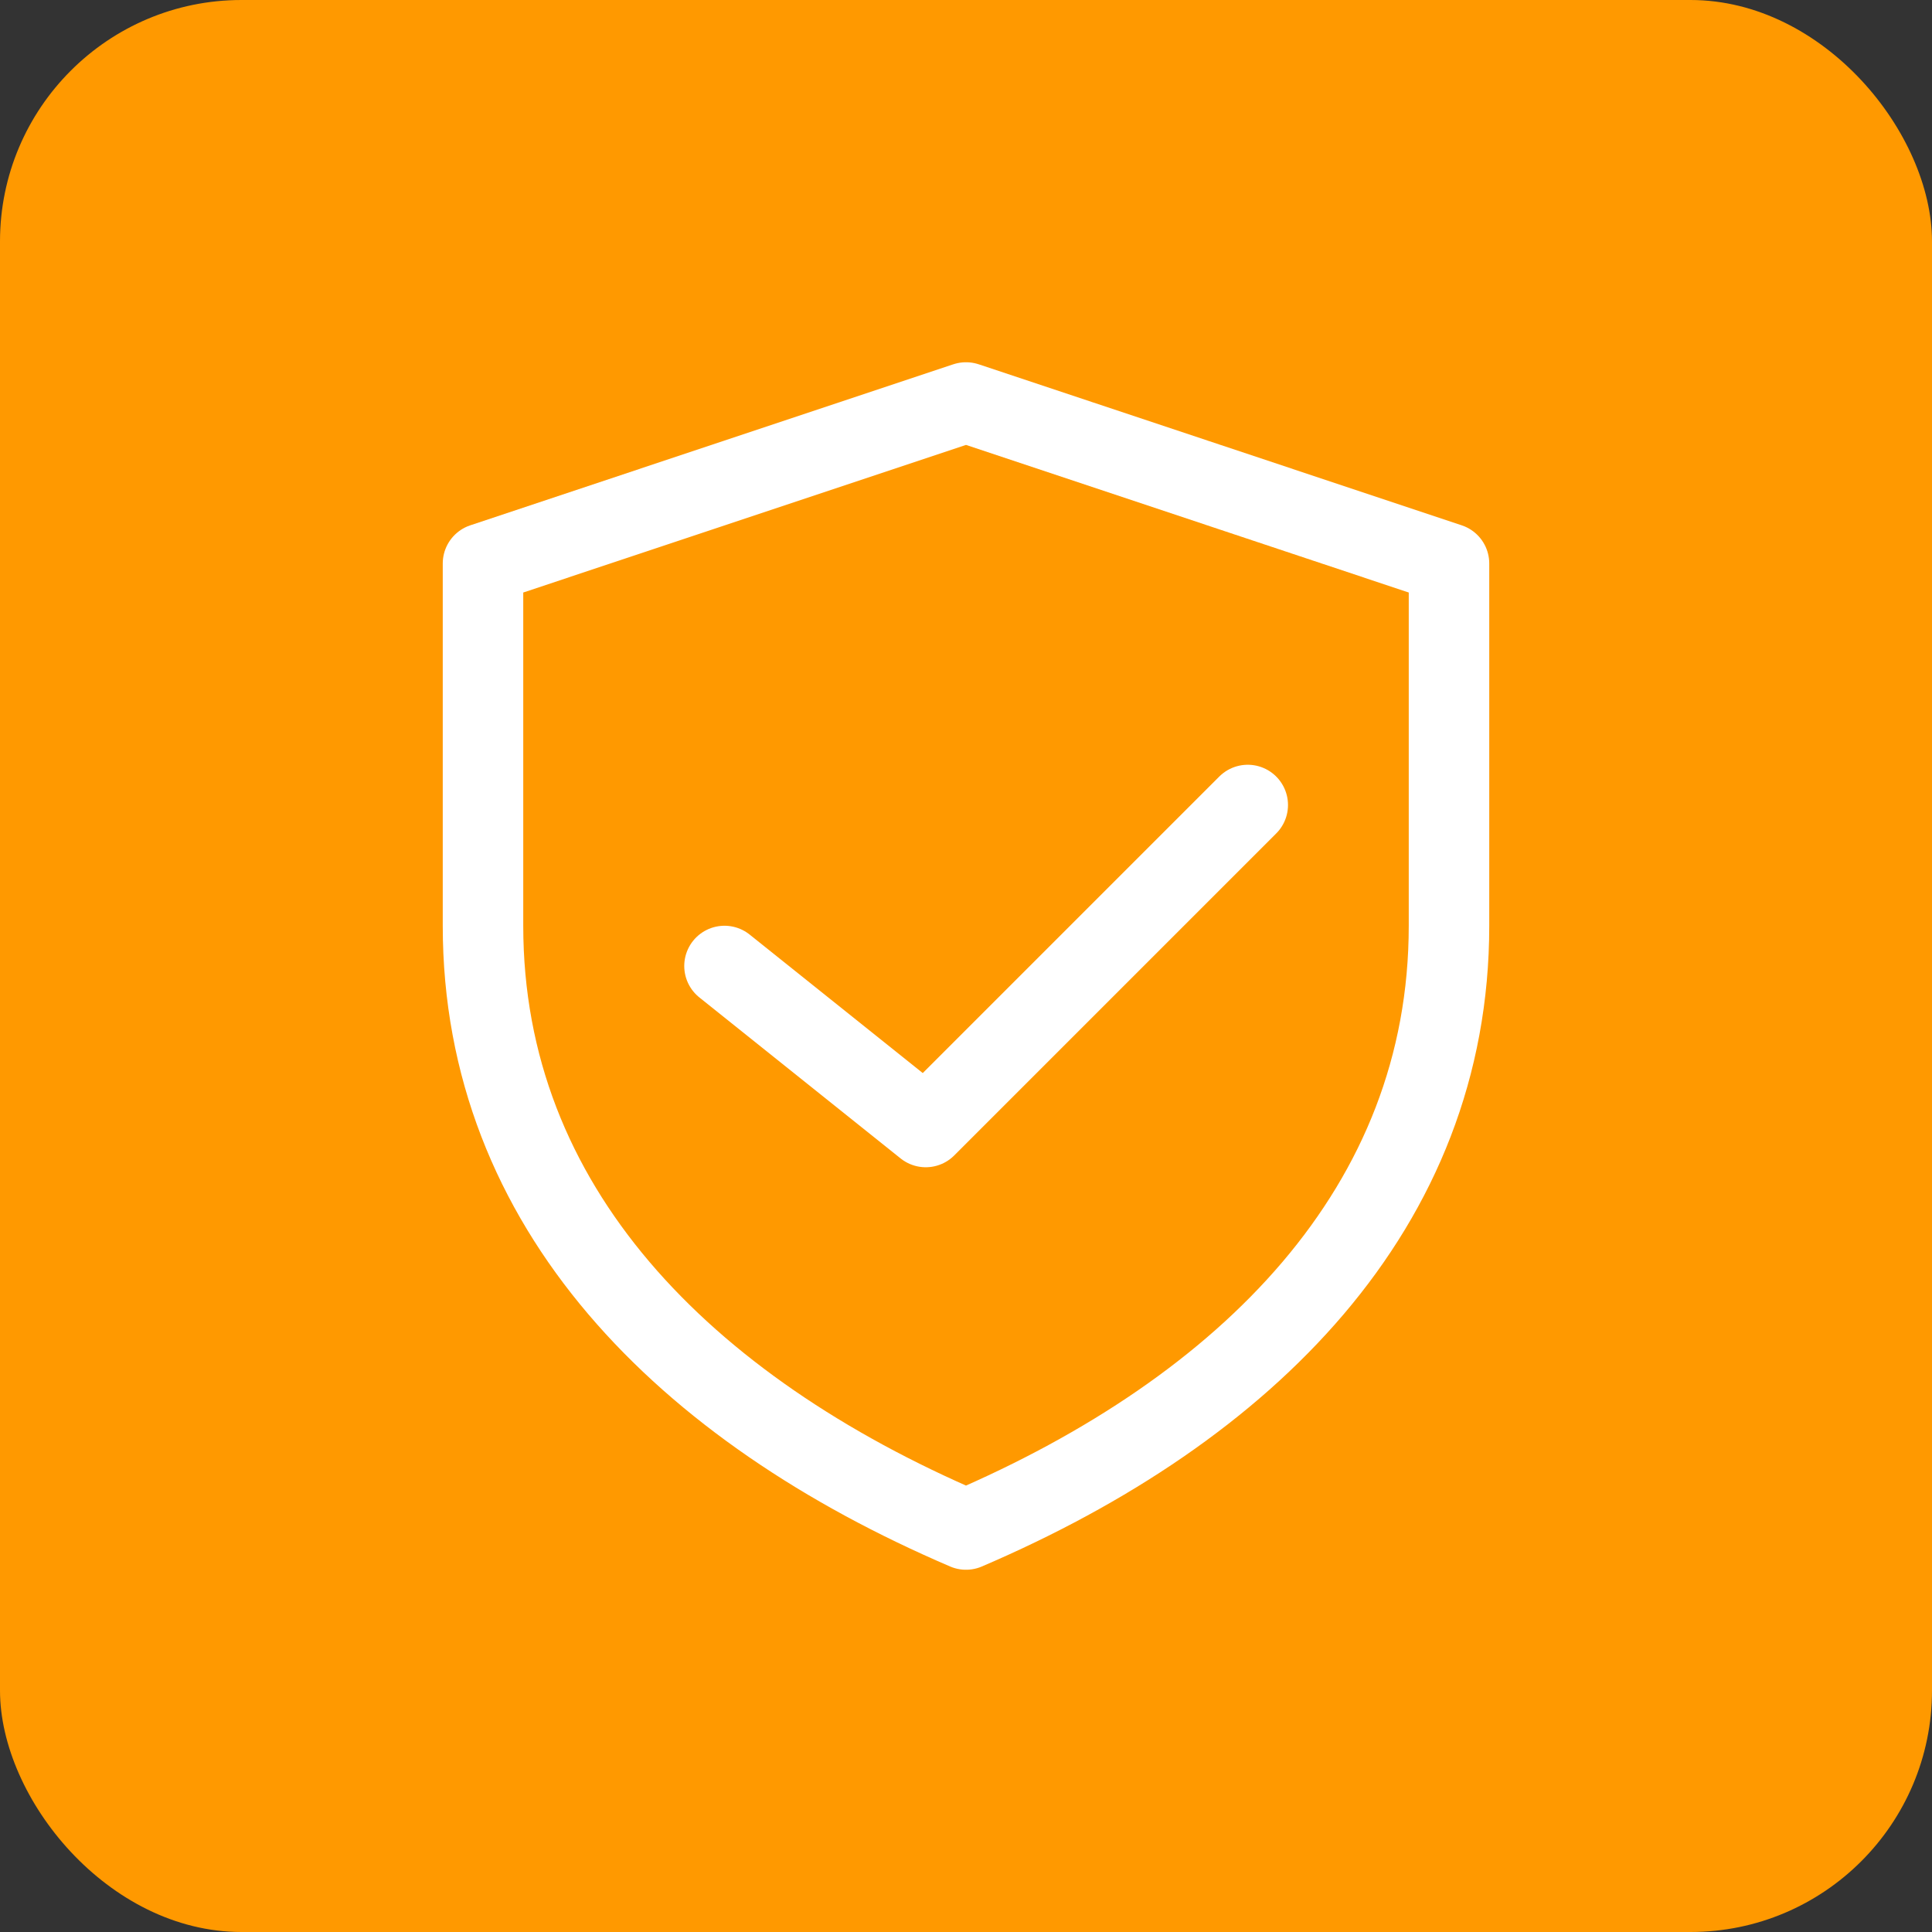 <svg xmlns="http://www.w3.org/2000/svg" width="96" height="96" viewBox="0 0 96 96" fill="none" stroke-linecap="round" stroke-linejoin="round">
<rect x="0" y="0" width="96" height="96" fill="#333333" stroke="none"/>
<rect x="0" y="0" width="96" height="96" rx="12" ry="12" fill="#FF9900"/>
<path stroke="#FFFFFF" stroke-width="4" fill="none" d="M48,20 L72,28 V46 C72,60 62,70 48,76 C34,70 24,60 24,46 V28 Z"/>
<path stroke="#FFFFFF" stroke-width="4" fill="none" d="M36,48 L46,56 L62,40"/>
</svg>

